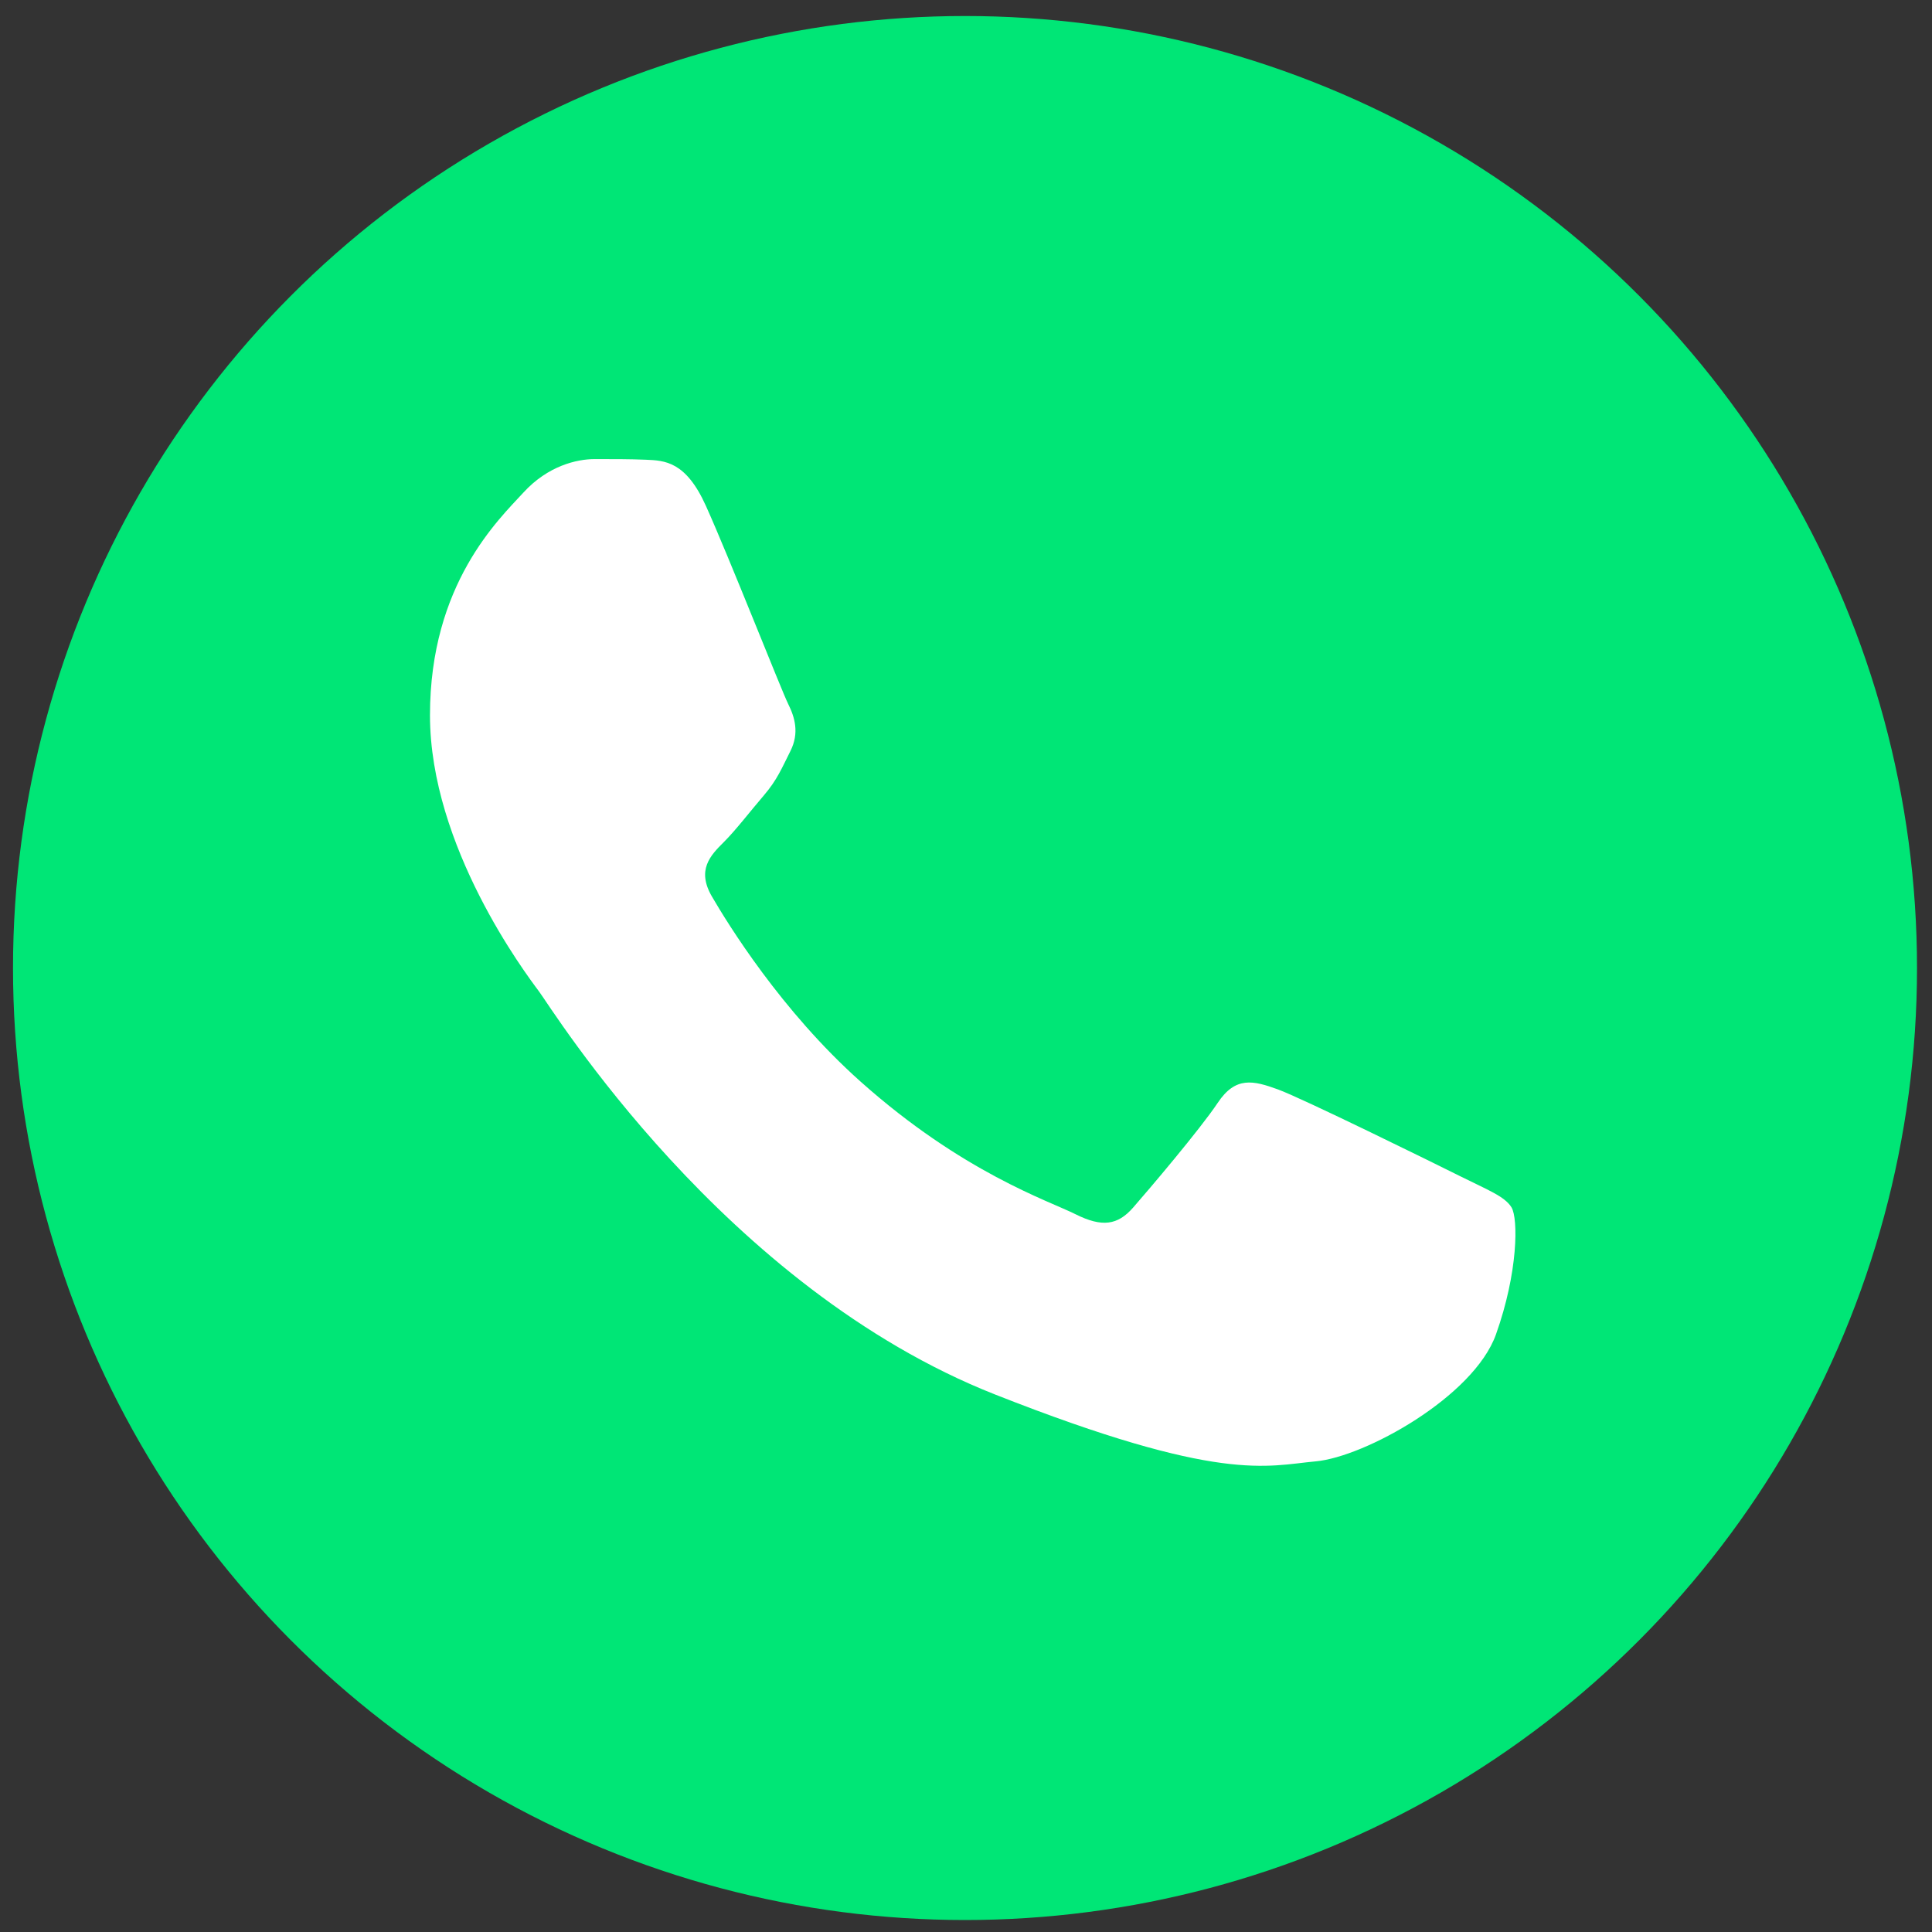 <svg width="45" height="45" viewBox="0 0 45 45" fill="none" xmlns="http://www.w3.org/2000/svg">
<rect x="0" y="0" width="45" height="45" fill="#333333" stroke="none"/>
<circle cx="22.477" cy="22.547" r="22.174" fill="#00E676"/>
<path d="M16.442 11.783C15.976 10.747 15.486 10.726 15.043 10.708C14.68 10.692 14.265 10.693 13.851 10.693C13.436 10.693 12.762 10.849 12.192 11.472C11.622 12.094 10.015 13.599 10.015 16.659C10.015 19.72 12.244 22.677 12.555 23.093C12.866 23.507 16.858 29.989 23.181 32.482C28.435 34.554 29.505 34.142 30.645 34.038C31.786 33.935 34.325 32.534 34.844 31.081C35.362 29.629 35.362 28.384 35.207 28.124C35.051 27.865 34.636 27.709 34.014 27.398C33.392 27.087 30.334 25.582 29.764 25.374C29.193 25.167 28.779 25.064 28.364 25.686C27.949 26.308 26.758 27.709 26.395 28.124C26.032 28.54 25.669 28.591 25.047 28.28C24.425 27.968 22.421 27.312 20.045 25.193C18.195 23.544 16.947 21.508 16.584 20.885C16.221 20.264 16.545 19.926 16.857 19.616C17.137 19.338 17.479 18.89 17.791 18.527C18.101 18.164 18.204 17.904 18.412 17.49C18.619 17.074 18.515 16.711 18.36 16.4C18.204 16.089 16.996 13.012 16.442 11.783Z" fill="white"/>
</svg>
